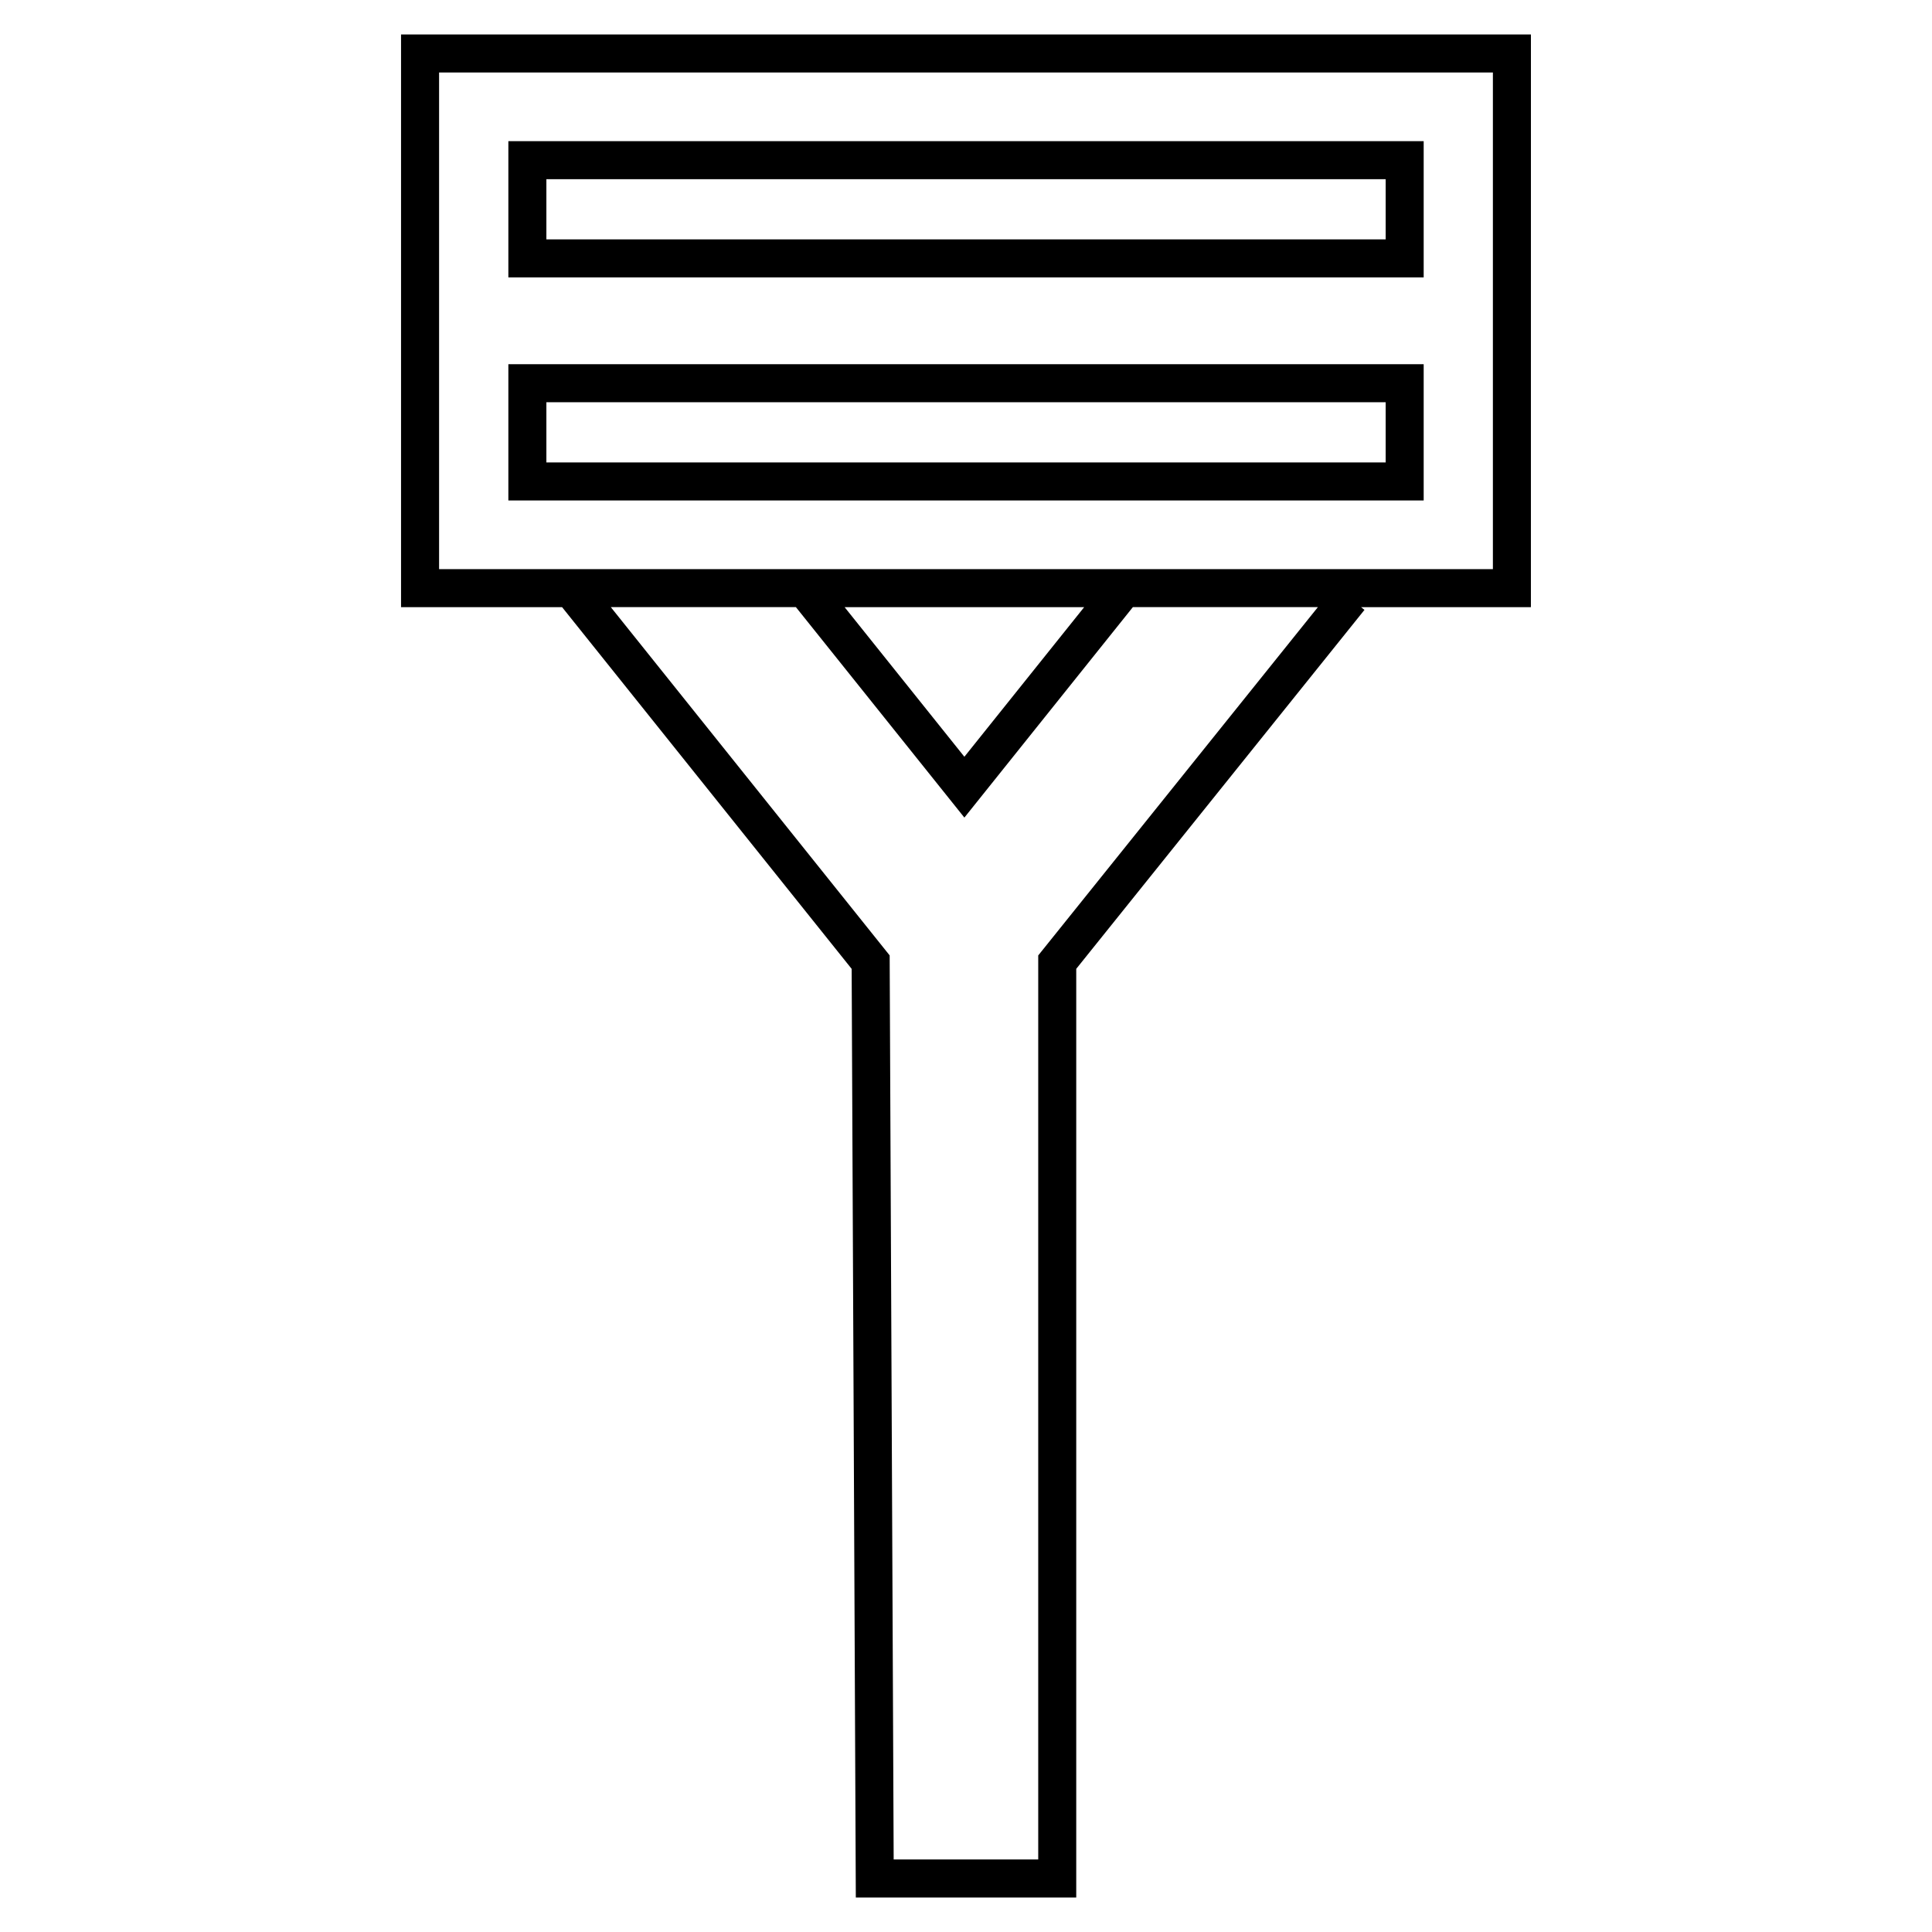 <?xml version="1.0" encoding="UTF-8"?>
<!-- Uploaded to: ICON Repo, www.svgrepo.com, Generator: ICON Repo Mixer Tools -->
<svg fill="#000000" width="800px" height="800px" version="1.1" viewBox="144 144 512 512" xmlns="http://www.w3.org/2000/svg">
 <g>
  <path d="m521.29 181.41h-242.57v36.109h242.57zm-10.074 26.027h-222.42v-15.949h222.42z"/>
  <path d="m521.29 240.52h-242.57v36.109h242.57zm-10.074 26.031h-222.42v-15.957h222.42z"/>
  <path d="m549.71 153.13h-299.43v151.78h42.684l76.734 95.852 1.102 246.1h58.414v-246.11l76.383-95.125-0.898-0.719h45.004zm-130.57 244.07v239.58h-38.309l-1.062-239.59-73.898-92.293h49.051l44.648 55.773 44.648-55.773h49.035zm-51.309-92.297h63.484l-31.746 39.648zm171.8-10.078h-279.27v-131.62h279.27z"/>
 </g>
</svg>